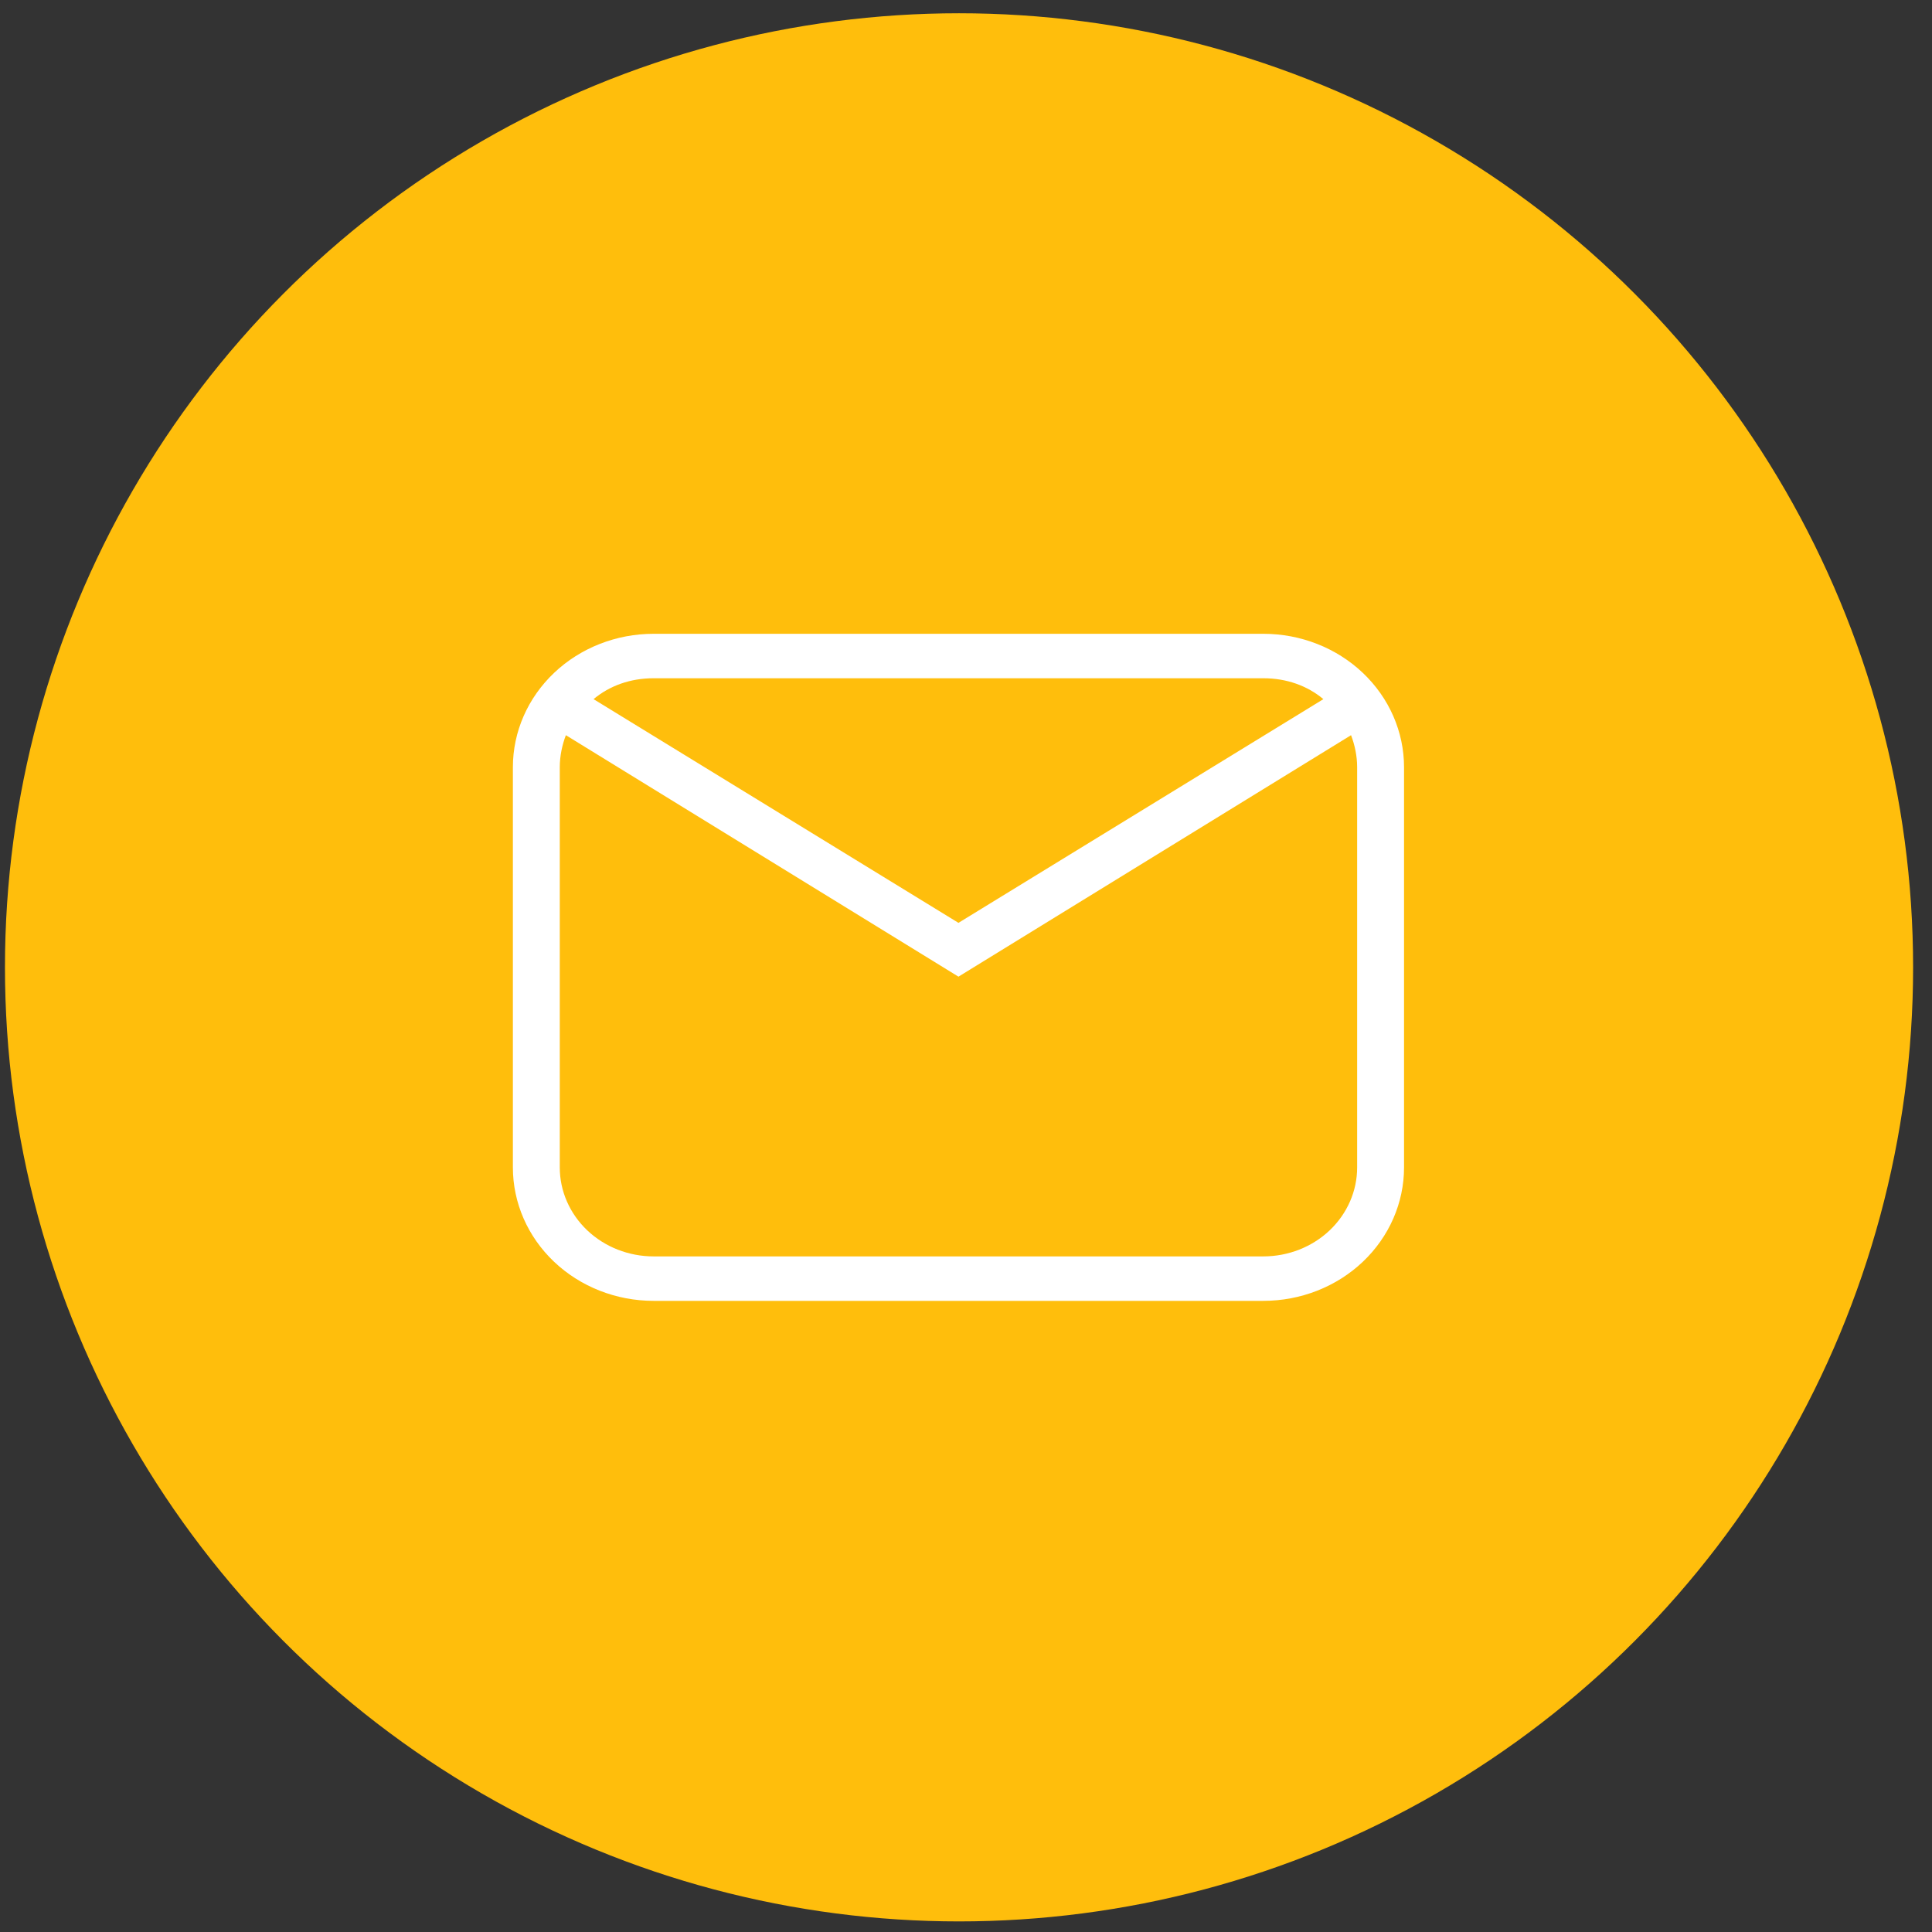 <svg width="81" height="81" viewBox="0 0 81 81" fill="none" xmlns="http://www.w3.org/2000/svg">
<rect x="0" y="0" width="81" height="81" fill="#333333" stroke="none"/>
<circle cx="40.208" cy="40.556" r="40" fill="#FFBE0C"/>
<path d="M27.402 26.572H52.966C54.53 26.572 56.031 27.161 57.137 28.21C58.243 29.259 58.865 30.682 58.865 32.165V48.946C58.865 50.429 58.243 51.852 57.137 52.901C56.031 53.95 54.53 54.539 52.966 54.539H27.402C25.838 54.539 24.337 53.95 23.231 52.901C22.125 51.852 21.503 50.429 21.503 48.946V32.165C21.503 30.682 22.125 29.259 23.231 28.21C24.337 27.161 25.838 26.572 27.402 26.572ZM27.402 28.436C26.419 28.436 25.554 28.753 24.885 29.312L40.184 38.691L55.483 29.312C54.814 28.753 53.949 28.436 52.966 28.436H27.402ZM40.184 40.947L23.725 30.823C23.568 31.233 23.469 31.699 23.469 32.165V48.946C23.469 49.935 23.884 50.883 24.621 51.583C25.359 52.282 26.359 52.675 27.402 52.675H52.966C54.009 52.675 55.009 52.282 55.747 51.583C56.484 50.883 56.899 49.935 56.899 48.946V32.165C56.899 31.699 56.8 31.233 56.643 30.823L40.184 40.947Z" fill="white"/>
</svg>
